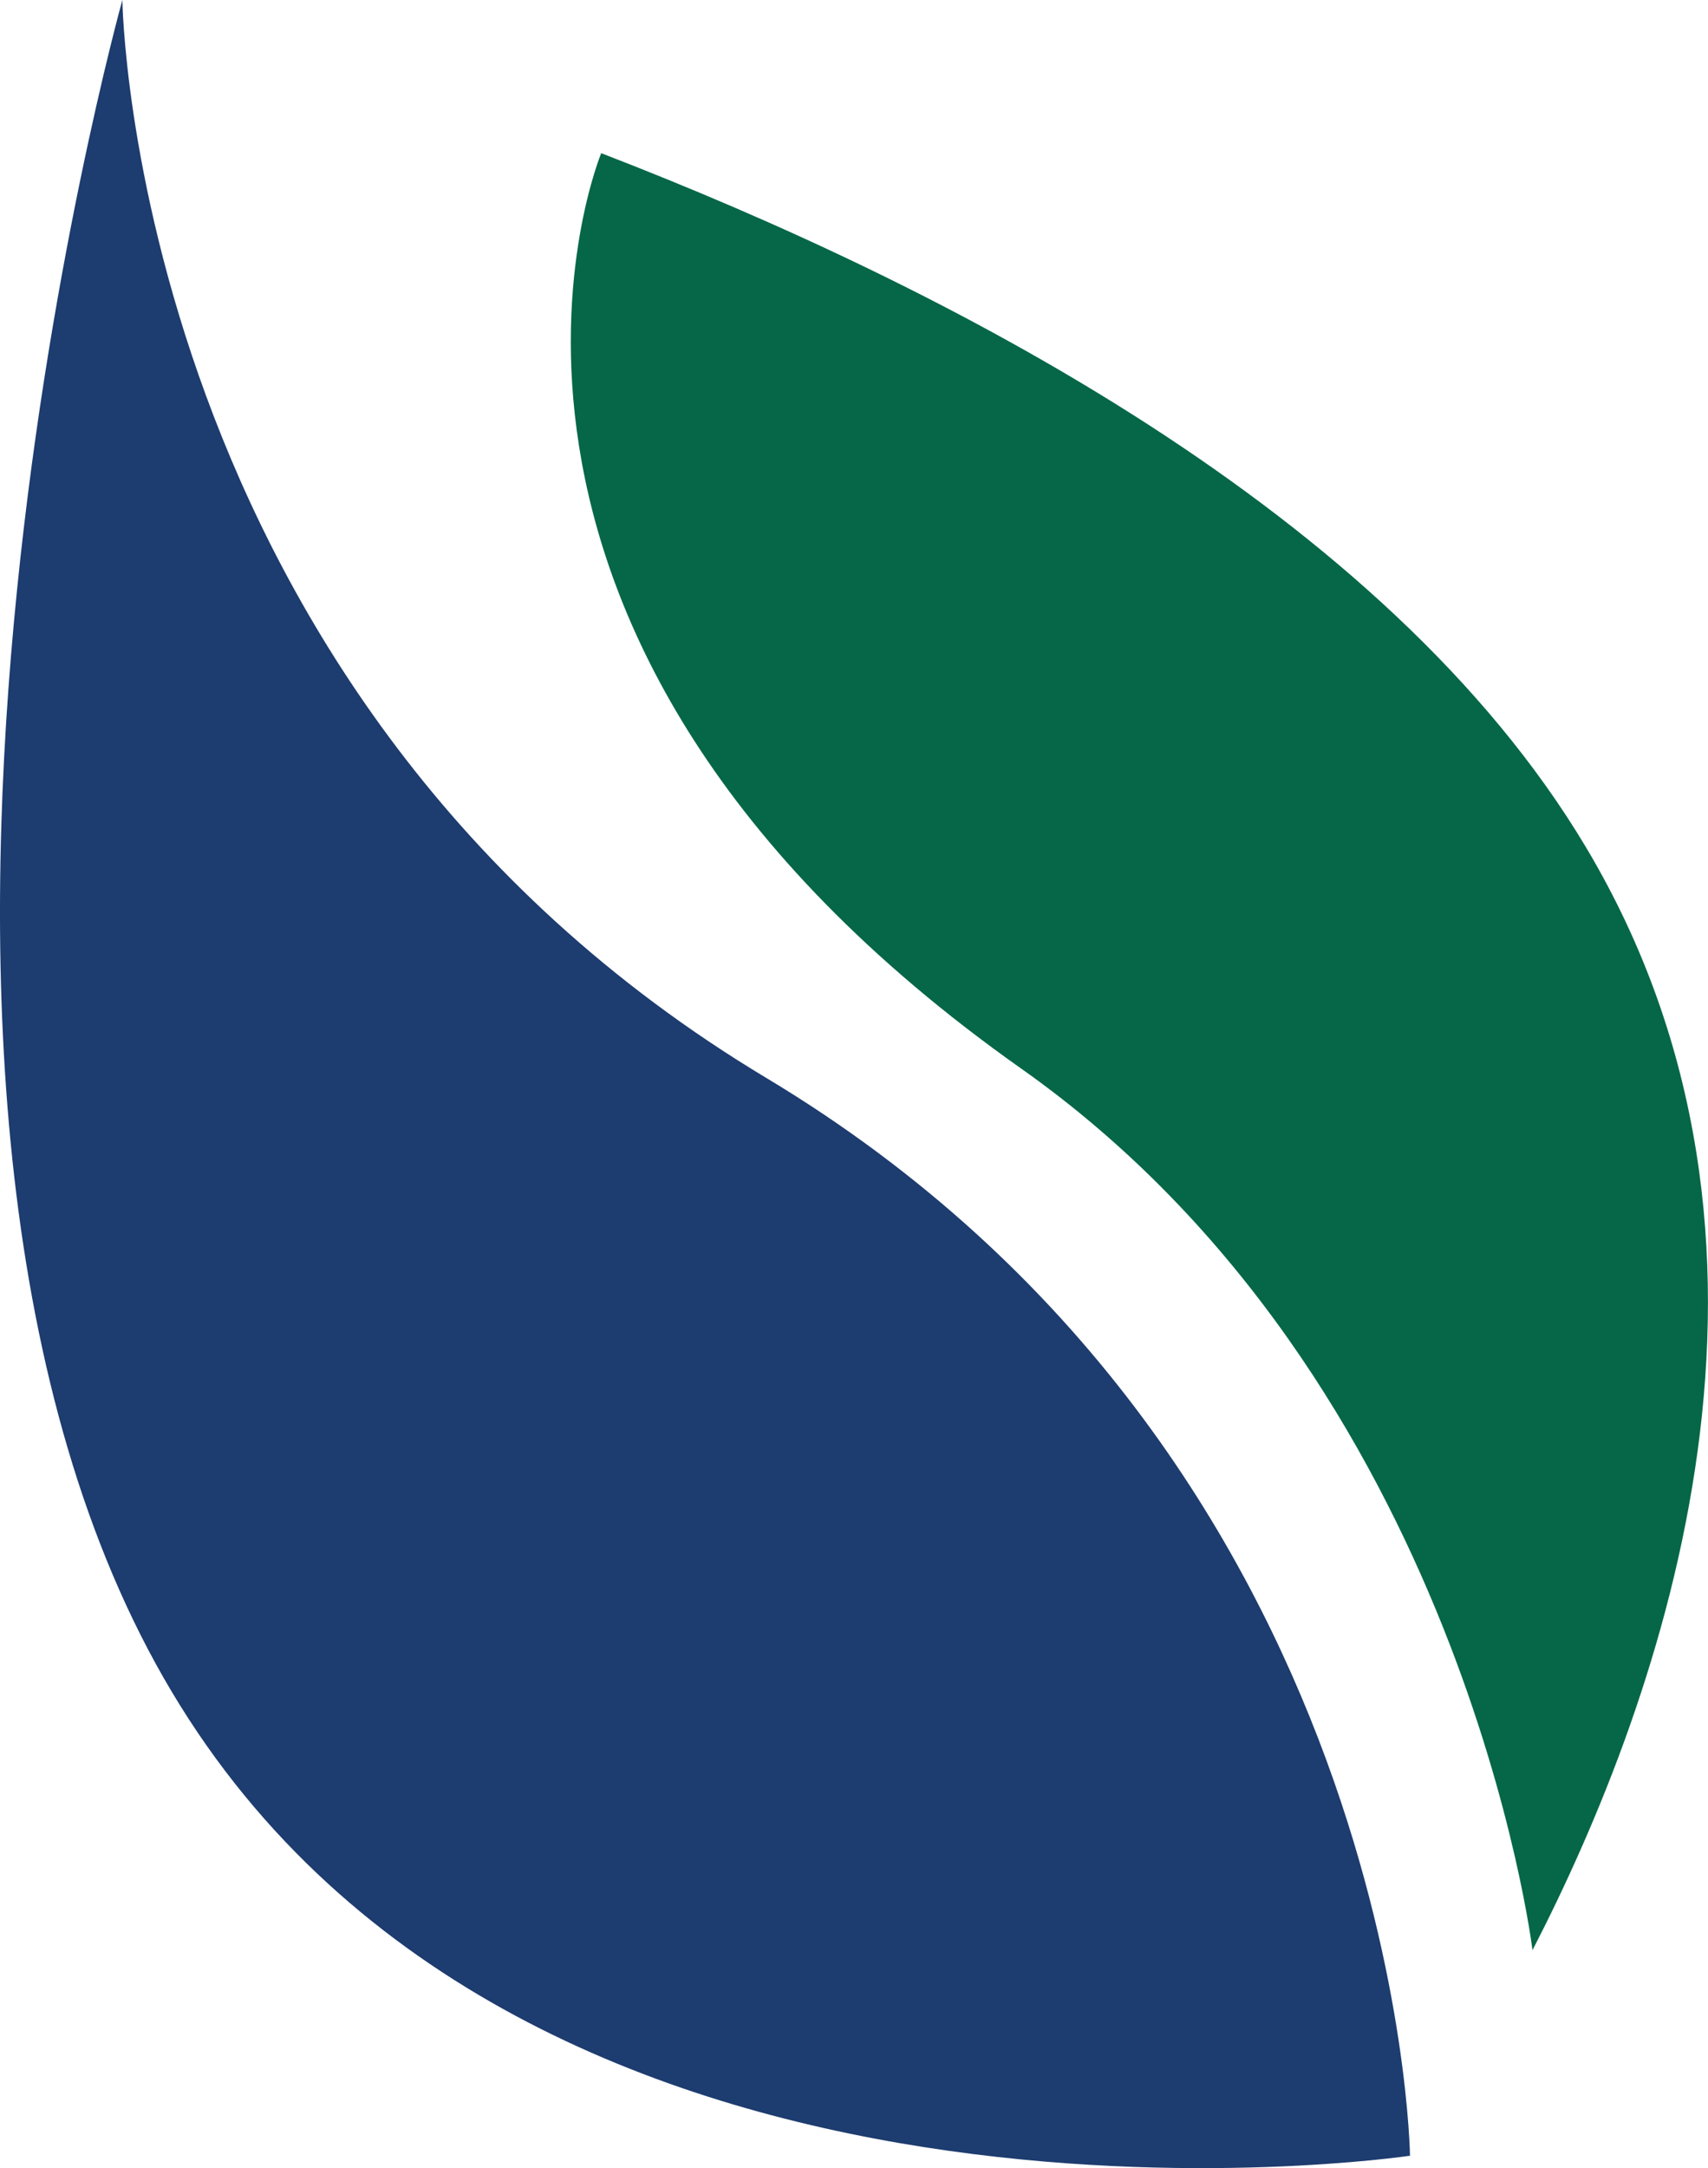 <svg xmlns="http://www.w3.org/2000/svg" id="Layer_1" data-name="Layer 1" viewBox="0 0 371.57 471.47"><path d="M166.68,234.39c138.15,82.89,140.06,234.39,140.06,234.39,0,0-191.96,28.65-269.32-100.8C-39.93,238.53,26.62,0,26.62,0c0,0,1.91,151.5,140.06,234.39Z" style="fill: #1d3c6f; stroke-width: 0px;"></path><path d="M333.39,424.08c28.7-55.64,63.19-153.56,11.6-239.89-43.51-72.81-138.99-121.88-214.2-150.88,0,0-43.24,104.04,91.39,199.08,96.2,67.91,111.21,191.69,111.21,191.69Z" style="fill: #056747; stroke-width: 0px;"></path></svg>